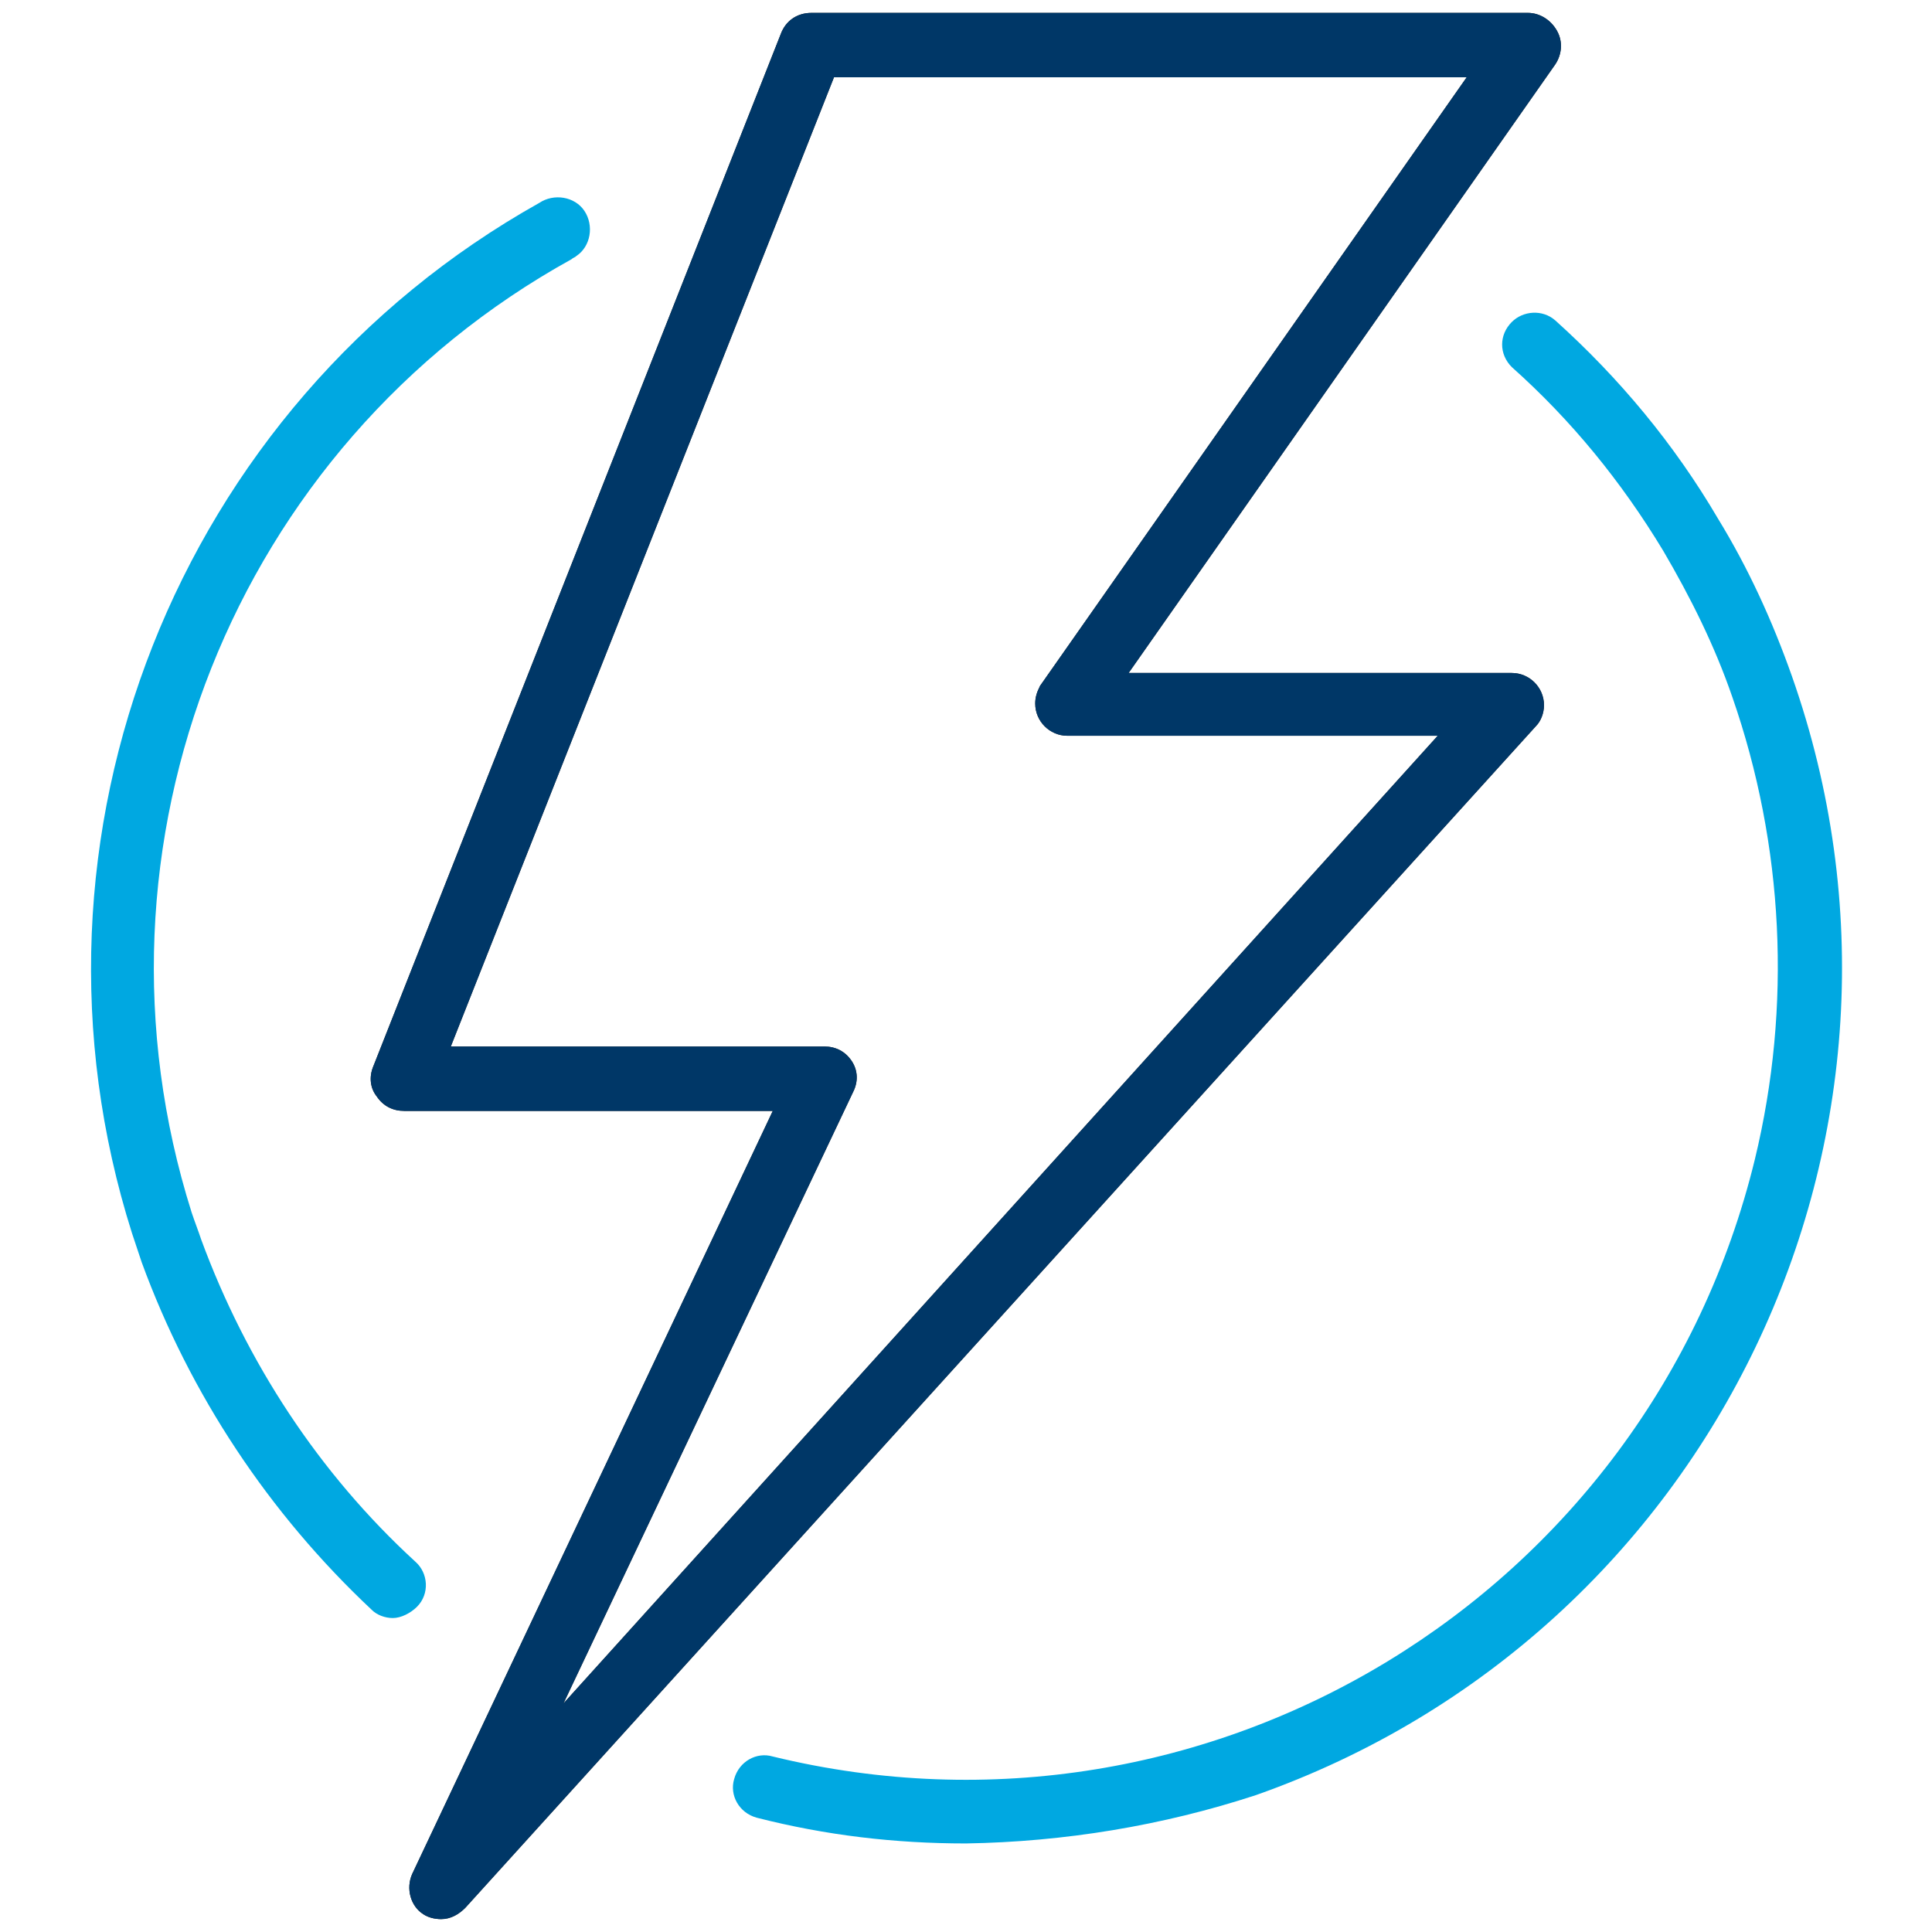 <?xml version="1.0" encoding="utf-8"?>
<!-- Generator: Adobe Illustrator 26.3.1, SVG Export Plug-In . SVG Version: 6.00 Build 0)  -->
<svg version="1.1" id="Layer_1" xmlns="http://www.w3.org/2000/svg" xmlns:xlink="http://www.w3.org/1999/xlink" x="0px" y="0px"
	 viewBox="0 0 120 120" style="enable-background:new 0 0 120 120;" xml:space="preserve">
<style type="text/css">
	.st0{fill:none;}
	.st1{fill:#221F1F;}
	.st2{fill:#003767;}
	.st3{fill:#00A8E1;}
</style>
<rect class="st0" width="120" height="120"/>
<path class="st1" d="M27.4,119.2c-0.4,0-0.8-0.1-1.1-0.3c-0.8-0.5-1.1-1.6-0.7-2.5L48,69H25.1c-0.7,0-1.3-0.3-1.7-0.9
	c-0.4-0.5-0.5-1.2-0.2-1.9L48.5,2.1c0.3-0.8,1-1.3,1.9-1.3h44.5c0.7,0,1.4,0.4,1.8,1.1C97.1,2.6,97,3.4,96.6,4L70.1,41.8h23.8
	c1.1,0,2,0.9,2,2c0,0.5-0.2,1-0.5,1.3l-66.5,73.4C28.5,118.9,28,119.2,27.4,119.2z M28,65h23.2c0.7,0,1.3,0.3,1.7,0.9
	c0.4,0.6,0.4,1.3,0.1,1.9l-18,38l54.3-60.1h-23c-1.1,0-2-0.9-2-2c0-0.4,0.1-0.7,0.3-1.1L91.1,4.8H51.8L28,65z"/>
<path class="st2" d="M27.4,119.2c-0.4,0-0.8-0.1-1.1-0.3c-0.8-0.5-1.1-1.6-0.7-2.5L48,69H25.1c-0.7,0-1.3-0.3-1.7-0.9
	c-0.4-0.5-0.5-1.2-0.2-1.9L48.5,2.1c0.3-0.8,1-1.3,1.9-1.3h44.5c0.7,0,1.4,0.4,1.8,1.1C97.1,2.6,97,3.4,96.6,4L70.1,41.8h23.8
	c1.1,0,2,0.9,2,2c0,0.5-0.2,1-0.5,1.3l-66.5,73.4C28.5,118.9,28,119.2,27.4,119.2z M28,65h23.2c0.7,0,1.3,0.3,1.7,0.9
	c0.4,0.6,0.4,1.3,0.1,1.9l-18,38l54.3-60.1h-23c-1.1,0-2-0.9-2-2c0-0.4,0.1-0.7,0.3-1.1L91.1,4.8H51.8L28,65z"/>
<path class="st3" d="M60,114.5c-4.4,0-8.7-0.5-13-1.6c-1.1-0.3-1.7-1.4-1.4-2.4c0.3-1.1,1.4-1.7,2.4-1.4c27.1,6.6,54.4-10,61-37.1
	c2.3-9.5,1.8-19.5-1.4-28.7c-1.1-3.2-2.6-6.2-4.3-9.1c-2.6-4.3-5.7-8.1-9.4-11.4c-0.8-0.8-0.8-2,0-2.8c0.7-0.7,1.9-0.8,2.7-0.1
	c4,3.6,7.4,7.7,10.1,12.3c1.9,3.1,3.4,6.4,4.6,9.8c10,28.4-4.9,59.5-33.3,69.5C72.2,113.4,66.1,114.4,60,114.5z"/>
<path class="st3" d="M24.4,100.5c-0.5,0-1-0.2-1.3-0.5c-6.4-6-11.3-13.4-14.3-21.6c-0.2-0.6-0.4-1.2-0.6-1.8
	c-7.8-24.6,2.8-51.4,25.3-64c0.9-0.6,2.2-0.4,2.8,0.5c0.6,0.9,0.4,2.2-0.5,2.8c-0.1,0.1-0.2,0.1-0.3,0.2
	C14.5,27.7,4.7,52.5,11.9,75.3c0.2,0.6,0.4,1.1,0.6,1.7c2.8,7.6,7.3,14.5,13.3,20c0.8,0.7,0.9,2,0.1,2.8c0,0,0,0,0,0
	C25.5,100.2,24.9,100.5,24.4,100.5z"/>
</svg>

